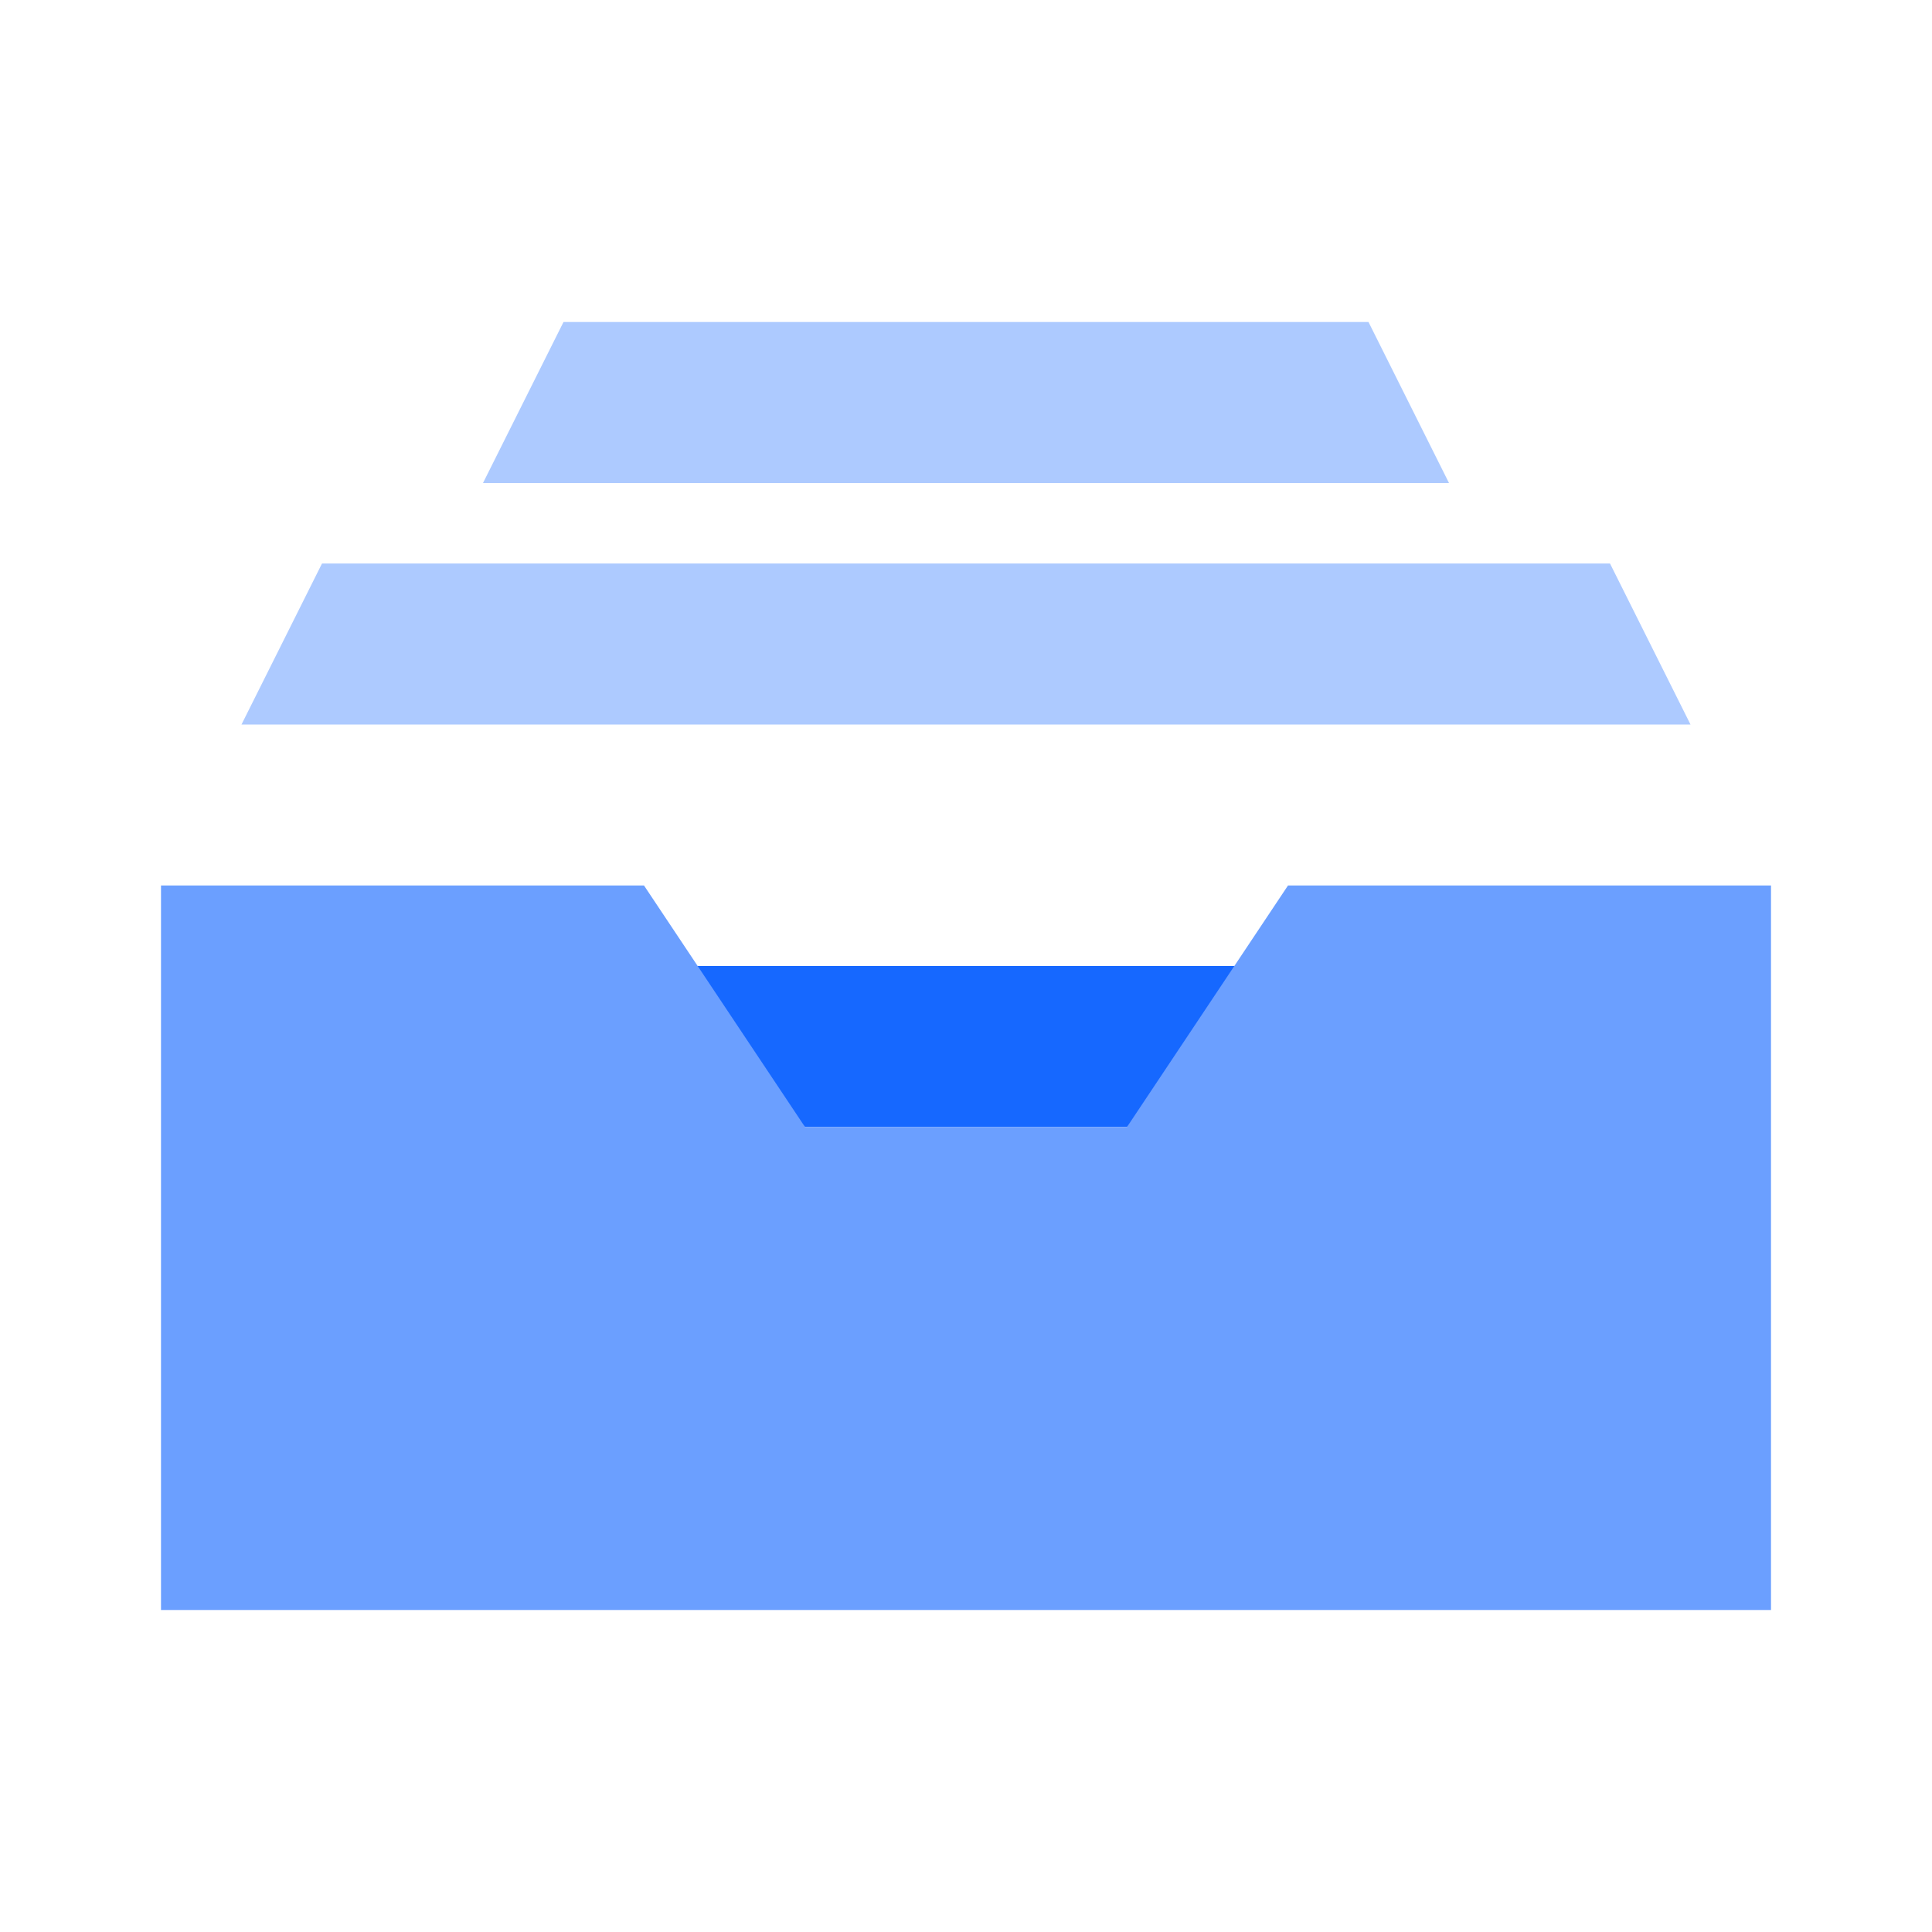 <?xml version="1.0" encoding="UTF-8" standalone="no"?>
<!-- Uploaded to: SVG Repo, www.svgrepo.com, Transformed by: SVG Repo Mixer Tools -->

<svg
   width="800px"
   height="800px"
   viewBox="0 0 24 24"
   fill="#000000"
   version="1.1"
   id="svg3"
   sodipodi:docname="logoportafolio_bola.svg"
   inkscape:version="1.3 (0e150ed6c4, 2023-07-21)"
   xmlns:inkscape="http://www.inkscape.org/namespaces/inkscape"
   xmlns:sodipodi="http://sodipodi.sourceforge.net/DTD/sodipodi-0.dtd"
   xmlns="http://www.w3.org/2000/svg"
   xmlns:svg="http://www.w3.org/2000/svg">
  <defs
     id="defs3" />
  <sodipodi:namedview
     id="namedview3"
     pagecolor="#ffffff"
     bordercolor="#666666"
     borderopacity="1.0"
     inkscape:showpageshadow="2"
     inkscape:pageopacity="0.0"
     inkscape:pagecheckerboard="0"
     inkscape:deskcolor="#d1d1d1"
     inkscape:zoom="0.50375"
     inkscape:cx="400.99256"
     inkscape:cy="457.56824"
     inkscape:window-width="1920"
     inkscape:window-height="1017"
     inkscape:window-x="-8"
     inkscape:window-y="-8"
     inkscape:window-maximized="1"
     inkscape:current-layer="svg3" />
  <g
     id="SVGRepo_bgCarrier"
     stroke-width="0" />
  <g
     id="SVGRepo_tracerCarrier"
     stroke-linecap="round"
     stroke-linejoin="round" />
  <g
     id="SVGRepo_iconCarrier">
    <defs
       id="defs1">
      <style
         id="style1">.cls-1{fill:#7aa3f0;}.cls-2{fill:#7aa3f0;}.cls-3{fill:#377dff;}</style>
    </defs>
    <title
       id="title1">Icon_24px_Filestore_Color</title>
    <g
       data-name="Product Icons"
       id="g3">
      <g
         data-name="colored-32/filestore"
         id="g2">
        <g
           id="g1">
          <polygon
             id="Rectangle-10-Copy-6"
             class="cls-1"
             points="8 12 16 12 14 14 10 14 8 12"
             style="fill:#1668ff;fill-opacity:1" />
          <polygon
             id="Rectangle-10-Copy-5"
             class="cls-2"
             points="7 4 17 4 18 6 6 6 7 4"
             style="fill:#adcaff;fill-opacity:1" />
          <polygon
             id="Rectangle-10-Copy-6-2"
             data-name="Rectangle-10-Copy-6"
             class="cls-2"
             points="4 7 20 7 21 9 3 9 4 7"
             style="fill:#adcaff;fill-opacity:1" />
          <polygon
             class="cls-3"
             points="22 20 22 11 16 11 14 14 10 14 8 11 2 11 2 20 22 20"
             id="polygon1"
             style="fill:#6b9fff;fill-opacity:1" />
        </g>
      </g>
    </g>
  </g>
</svg>
